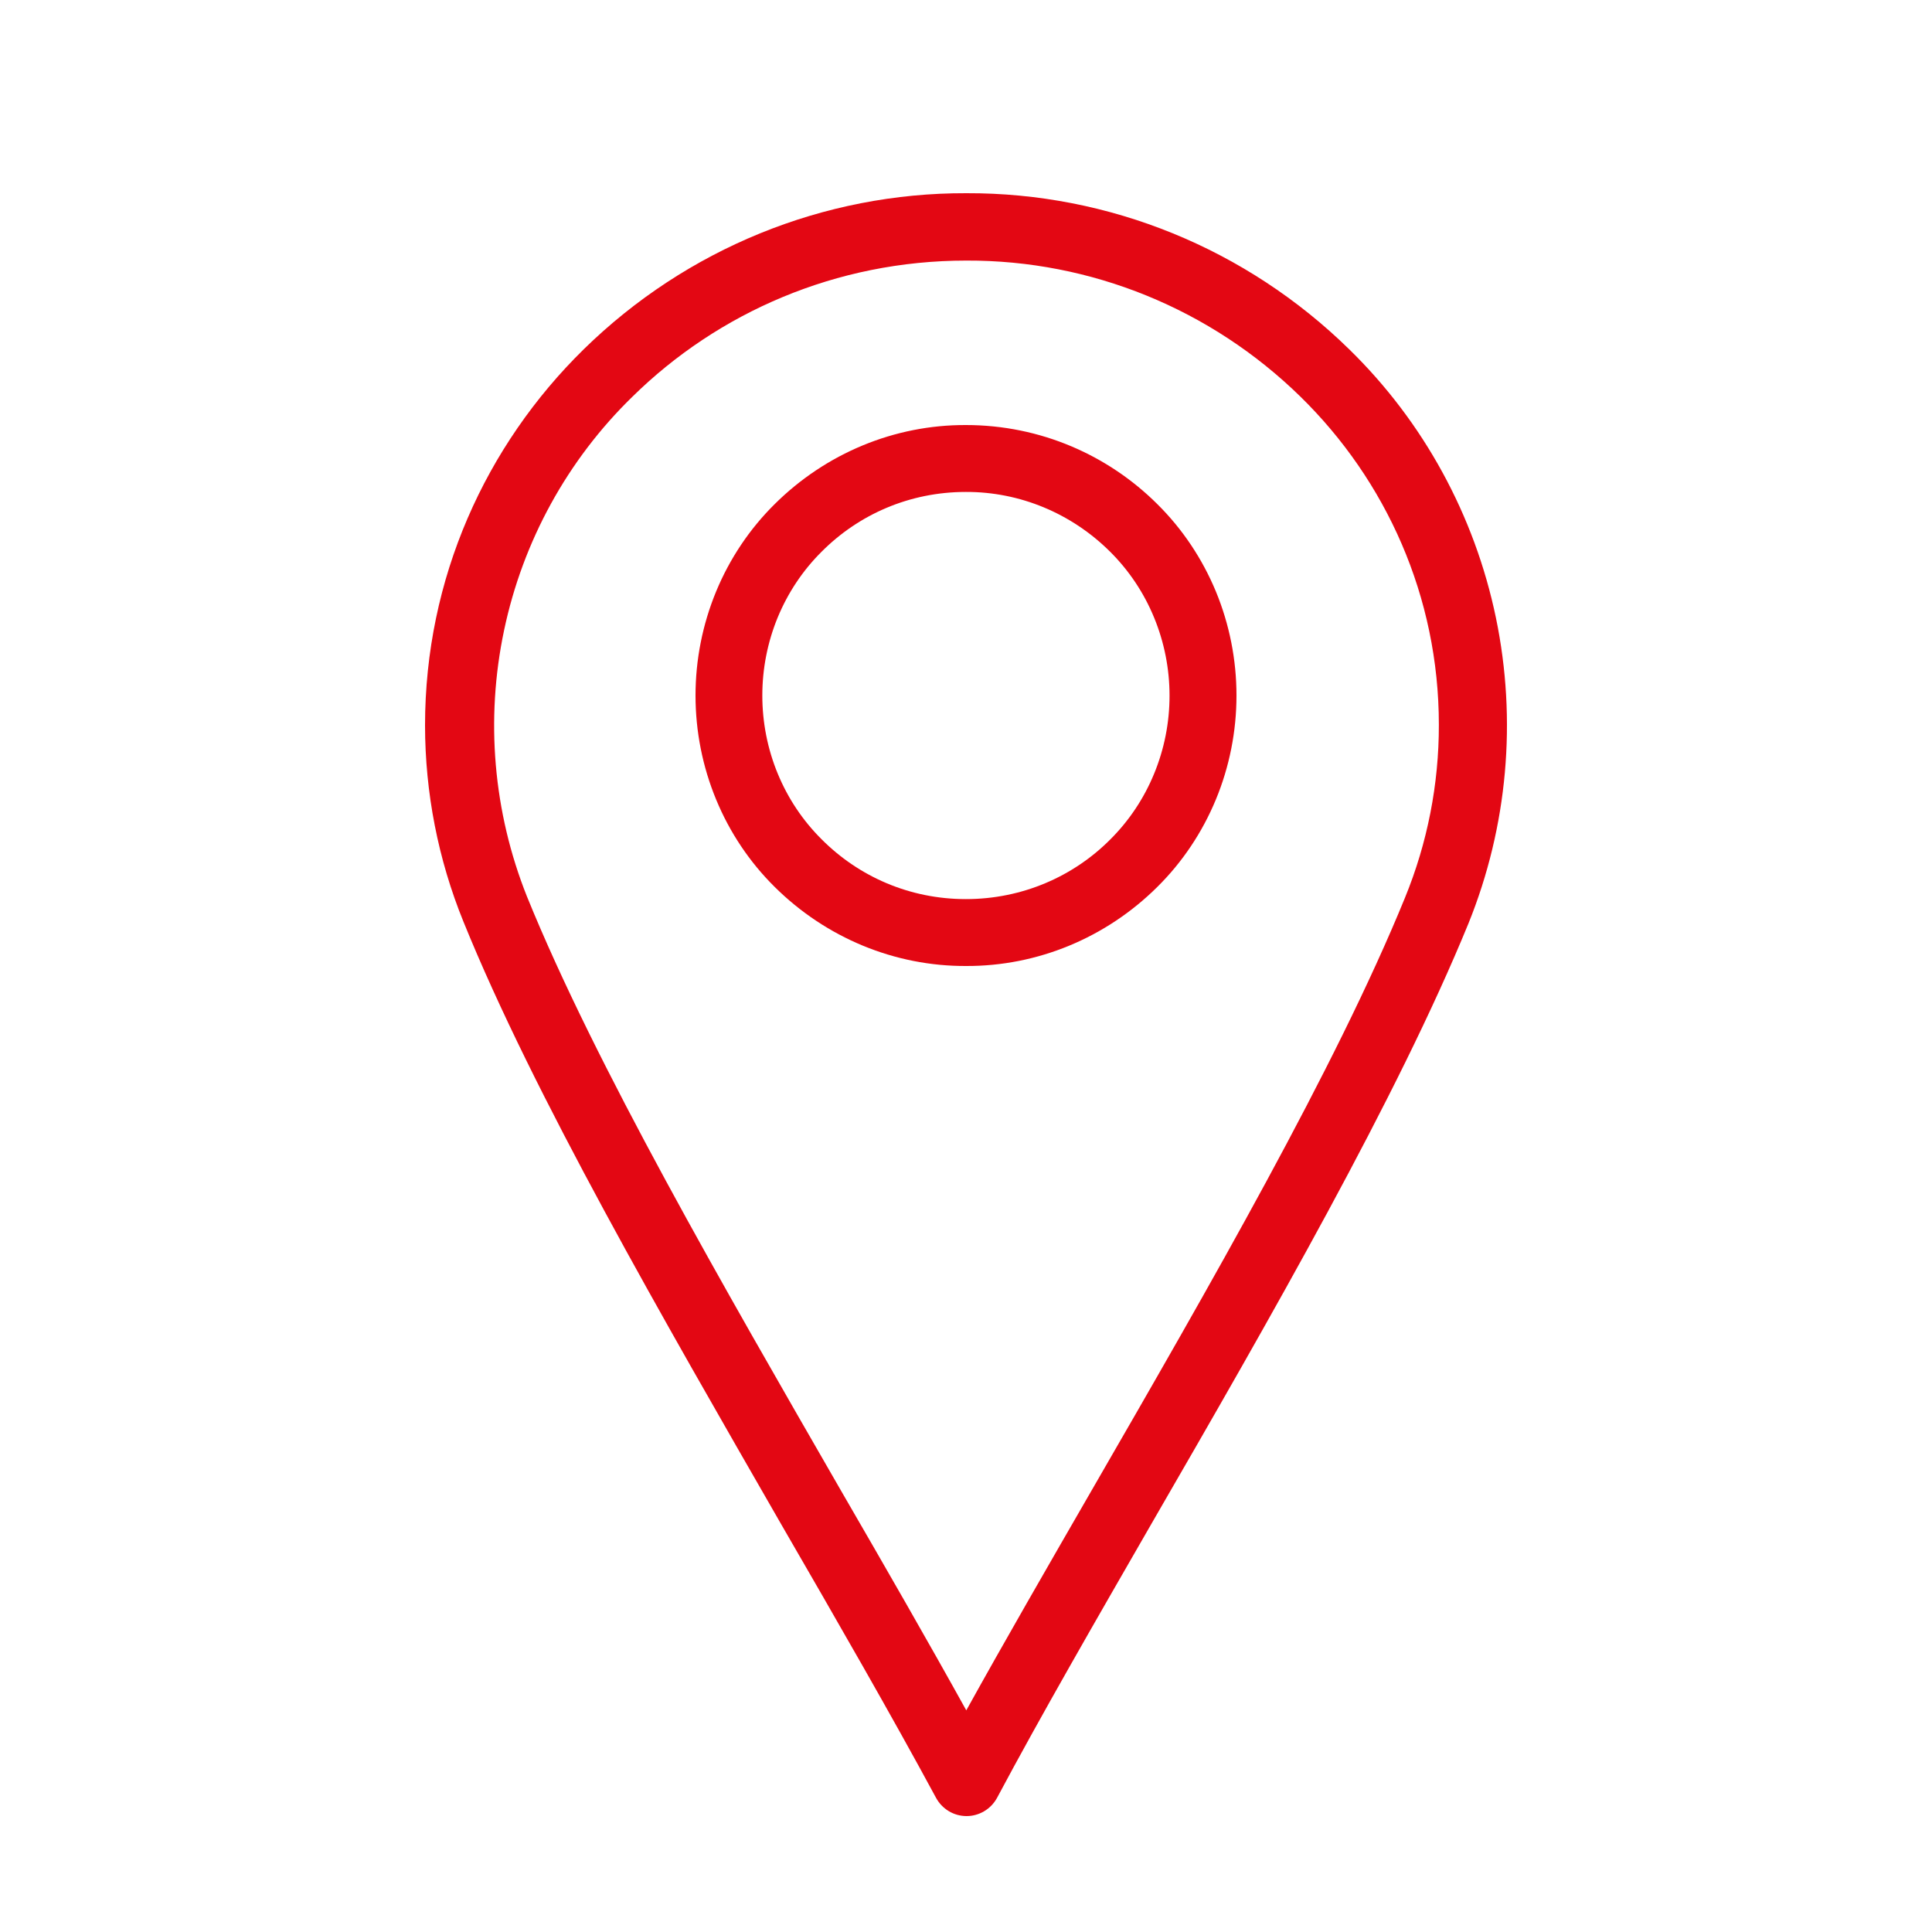 <svg width="40" height="40" viewBox="0 0 40 40" fill="none" xmlns="http://www.w3.org/2000/svg">
<g clip-path="url(#clip0_130_301)">
<path d="M19.997 8.8C21.548 8.8 22.95 9.429 23.963 10.439C24.481 10.952 24.892 11.567 25.174 12.247C25.455 12.928 25.6 13.66 25.6 14.4C25.6 15.14 25.455 15.872 25.174 16.552C24.892 17.233 24.481 17.848 23.963 18.361C22.9 19.417 21.48 20.005 20.003 20C18.524 20.006 17.102 19.418 16.037 18.361C15.519 17.848 15.107 17.233 14.826 16.552C14.545 15.872 14.4 15.14 14.4 14.4C14.4 13.66 14.545 12.928 14.826 12.247C15.107 11.567 15.519 10.952 16.037 10.439C17.1 9.383 18.52 8.795 19.997 8.8ZM22.983 11.422C22.182 10.625 21.11 10.181 19.997 10.185C18.828 10.185 17.777 10.653 17.011 11.422C16.622 11.808 16.313 12.271 16.102 12.782C15.891 13.294 15.783 13.844 15.783 14.4C15.783 14.956 15.891 15.506 16.102 16.017C16.313 16.529 16.622 16.991 17.011 17.377C17.777 18.146 18.828 18.615 19.997 18.615C21.165 18.615 22.223 18.146 22.983 17.384C23.372 16.998 23.682 16.535 23.893 16.023C24.105 15.511 24.214 14.96 24.214 14.403C24.214 13.847 24.105 13.296 23.893 12.783C23.682 12.271 23.372 11.808 22.983 11.422Z" fill="#E30713"/>
<path d="M19.378 37.219C18.457 35.513 17.341 33.576 16.173 31.557C13.722 27.291 11.051 22.672 9.595 19.082C9.071 17.794 8.801 16.413 8.8 15.019C8.8 11.971 10.056 9.222 12.086 7.231C14.211 5.15 17.052 3.991 20.006 4C22.962 3.989 25.806 5.148 27.933 7.231C29.472 8.733 30.53 10.669 30.971 12.788C31.411 14.908 31.214 17.112 30.404 19.116C28.935 22.706 26.297 27.297 23.846 31.537C22.684 33.555 21.562 35.499 20.641 37.226C20.578 37.34 20.486 37.435 20.374 37.501C20.263 37.566 20.136 37.601 20.008 37.6C19.879 37.599 19.752 37.564 19.642 37.497C19.531 37.43 19.44 37.334 19.378 37.219V37.219ZM17.415 30.867C18.337 32.458 19.225 34.002 20.006 35.411C20.794 33.989 21.689 32.438 22.611 30.84C25.035 26.641 27.653 22.103 29.088 18.588C29.553 17.453 29.792 16.235 29.79 15.005C29.79 12.351 28.695 9.946 26.925 8.213C25.068 6.396 22.586 5.385 20.006 5.395C17.308 5.395 14.864 6.472 13.094 8.213C11.752 9.518 10.826 11.202 10.437 13.047C10.047 14.892 10.212 16.812 10.91 18.561C12.326 22.049 14.977 26.634 17.415 30.867V30.867Z" fill="#E30713"/>
<path fill-rule="evenodd" clip-rule="evenodd" d="M47.351 39.091C48.157 39.255 48.904 39.636 49.51 40.193C50.116 40.75 50.559 41.461 50.791 42.251C51.006 42.975 51.038 43.741 50.884 44.481C50.661 45.495 50.101 46.403 49.295 47.057C48.489 47.711 47.485 48.072 46.447 48.081C46.009 48.081 45.573 48.018 45.154 47.891L44.354 48.829L43.975 49.004H43V50.504L42.5 51.004H41V52.504L40.5 53.004H37.5L37 52.504V50.197L37.146 49.844L42.12 44.87C41.979 44.415 41.911 43.941 41.92 43.465C41.929 42.799 42.085 42.143 42.377 41.544C42.668 40.946 43.088 40.419 43.607 40.001C44.126 39.583 44.73 39.285 45.377 39.127C46.025 38.97 46.698 38.957 47.351 39.09V39.091ZM48.669 46.291C49.297 45.782 49.734 45.075 49.908 44.286L49.912 44.291C50.036 43.714 50.014 43.115 49.847 42.548C49.681 41.982 49.375 41.466 48.959 41.048C48.542 40.63 48.028 40.322 47.462 40.153C46.897 39.984 46.298 39.959 45.72 40.08C44.941 40.253 44.242 40.682 43.734 41.298C43.227 41.914 42.94 42.682 42.92 43.48C42.91 43.936 42.99 44.388 43.159 44.81L43.049 45.353L38 50.404V52.004H40V50.504L40.5 50.004H42V48.504L42.5 48.004H43.745L44.621 46.988L45.182 46.848C45.586 47.006 46.017 47.087 46.451 47.086C47.259 47.08 48.041 46.8 48.669 46.291ZM47.831 43.559C47.91 43.45 47.966 43.326 47.996 43.195C48.026 43.064 48.029 42.928 48.005 42.796C47.981 42.664 47.931 42.537 47.857 42.425C47.784 42.312 47.688 42.216 47.576 42.141C47.464 42.066 47.339 42.015 47.206 41.99C47.074 41.965 46.939 41.967 46.807 41.996C46.676 42.025 46.552 42.08 46.442 42.157C46.332 42.235 46.239 42.334 46.169 42.449C46.033 42.669 45.989 42.934 46.044 43.187C46.099 43.439 46.25 43.661 46.465 43.804C46.681 43.948 46.943 44.003 47.198 43.957C47.452 43.911 47.679 43.769 47.831 43.559Z" fill="#252525"/>
</g>
<defs>
<clipPath id="clip0_130_301">
<rect width="40" height="40" fill="white"/>
</clipPath>
</defs>
</svg>
